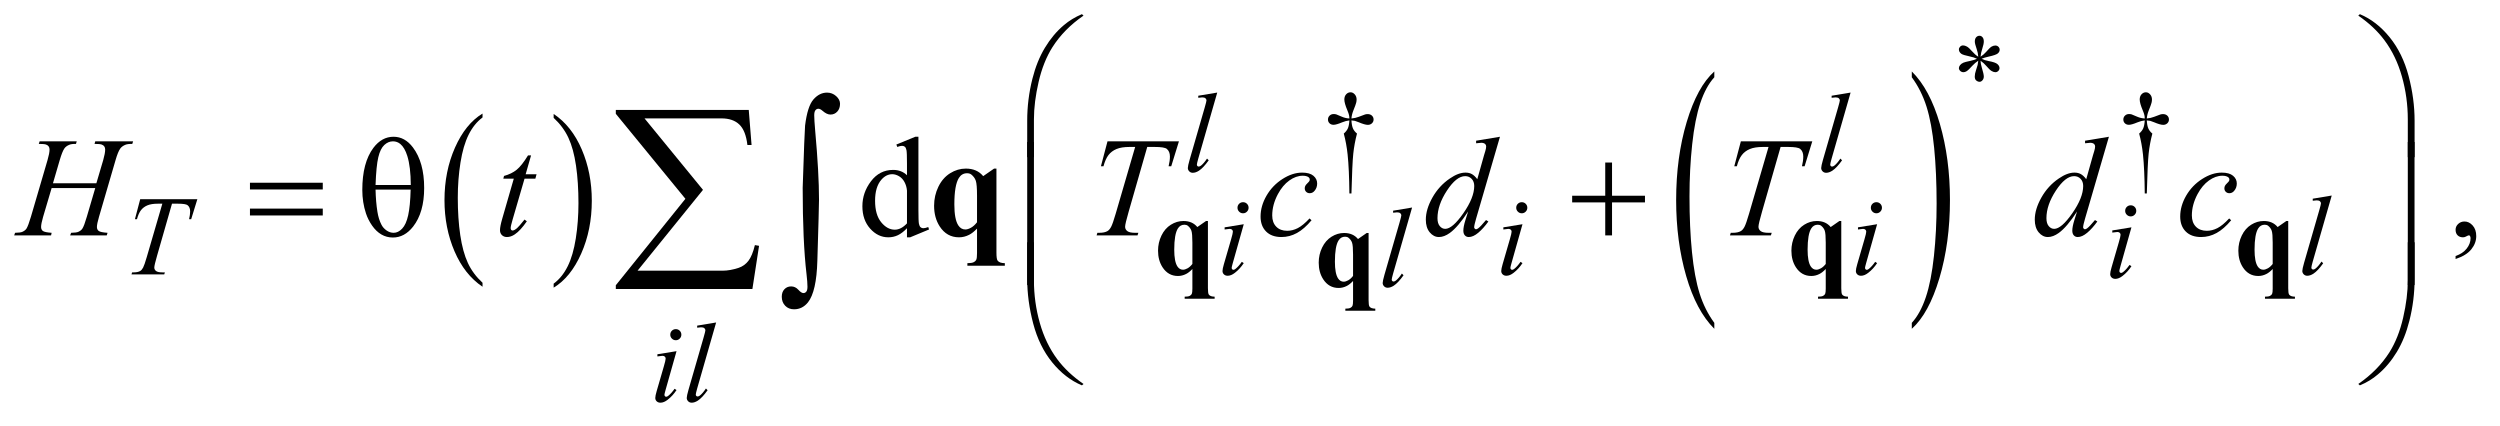 <?xml version="1.0" encoding="UTF-8"?>
<!DOCTYPE svg PUBLIC '-//W3C//DTD SVG 1.0//EN'
          'http://www.w3.org/TR/2001/REC-SVG-20010904/DTD/svg10.dtd'>
<svg stroke-dasharray="none" shape-rendering="auto" xmlns="http://www.w3.org/2000/svg" font-family="'Dialog'" text-rendering="auto" width="276" fill-opacity="1" color-interpolation="auto" color-rendering="auto" preserveAspectRatio="xMidYMid meet" font-size="12px" viewBox="0 0 276 47" fill="black" xmlns:xlink="http://www.w3.org/1999/xlink" stroke="black" image-rendering="auto" stroke-miterlimit="10" stroke-linecap="square" stroke-linejoin="miter" font-style="normal" stroke-width="1" height="47" stroke-dashoffset="0" font-weight="normal" stroke-opacity="1"
><!--Generated by the Batik Graphics2D SVG Generator--><defs id="genericDefs"
  /><g
  ><defs id="defs1"
    ><clipPath clipPathUnits="userSpaceOnUse" id="clipPath1"
      ><path d="M0.889 1.421 L175.962 1.421 L175.962 30.734 L0.889 30.734 L0.889 1.421 Z"
      /></clipPath
      ><clipPath clipPathUnits="userSpaceOnUse" id="clipPath2"
      ><path d="M28.511 45.542 L28.511 985.051 L5639.801 985.051 L5639.801 45.542 Z"
      /></clipPath
    ></defs
    ><g transform="scale(1.576,1.576) translate(-0.889,-1.421) matrix(0.031,0,0,0.031,0,0)"
    ><path d="M1119.062 684.781 L1119.062 693.797 Q1078.406 666.516 1055.742 613.703 Q1033.078 560.891 1033.078 498.125 Q1033.078 432.828 1056.914 379.18 Q1080.75 325.531 1119.062 302.438 L1119.062 311.25 Q1099.906 325.531 1087.602 350.305 Q1075.297 375.078 1069.219 413.188 Q1063.141 451.297 1063.141 492.656 Q1063.141 539.484 1068.75 577.273 Q1074.359 615.062 1085.883 639.945 Q1097.406 664.828 1119.062 684.781 Z" stroke="none" clip-path="url(#clipPath2)"
    /></g
    ><g transform="matrix(0.049,0,0,0.049,-1.402,-2.239)"
    ><path d="M1276.016 311.25 L1276.016 302.438 Q1316.656 329.516 1339.32 382.32 Q1361.984 435.125 1361.984 497.906 Q1361.984 563.203 1338.156 616.953 Q1314.328 670.703 1276.016 693.797 L1276.016 684.781 Q1295.328 670.5 1307.633 645.727 Q1319.938 620.953 1325.93 582.945 Q1331.922 544.938 1331.922 503.375 Q1331.922 456.75 1326.398 418.852 Q1320.875 380.953 1309.266 356.078 Q1297.656 331.203 1276.016 311.25 Z" stroke="none" clip-path="url(#clipPath2)"
    /></g
    ><g transform="matrix(0.049,0,0,0.049,-1.402,-2.239)"
    ><path d="M3891.062 773.109 L3891.062 786.484 Q3850.406 746.047 3827.742 667.82 Q3805.078 589.594 3805.078 496.594 Q3805.078 399.859 3828.914 320.391 Q3852.75 240.922 3891.062 206.703 L3891.062 219.766 Q3871.906 240.922 3859.602 277.625 Q3847.297 314.328 3841.219 370.781 Q3835.141 427.234 3835.141 488.5 Q3835.141 557.859 3840.75 613.852 Q3846.359 669.844 3857.883 706.703 Q3869.406 743.562 3891.062 773.109 Z" stroke="none" clip-path="url(#clipPath2)"
    /></g
    ><g transform="matrix(0.049,0,0,0.049,-1.402,-2.239)"
    ><path d="M4336.016 219.766 L4336.016 206.703 Q4376.656 246.828 4399.32 325.055 Q4421.984 403.281 4421.984 496.281 Q4421.984 593.016 4398.156 672.641 Q4374.328 752.266 4336.016 786.484 L4336.016 773.109 Q4355.328 751.953 4367.633 715.25 Q4379.938 678.547 4385.93 622.25 Q4391.922 565.953 4391.922 504.375 Q4391.922 435.312 4386.398 379.172 Q4380.875 323.031 4369.266 286.172 Q4357.656 249.312 4336.016 219.766 Z" stroke="none" clip-path="url(#clipPath2)"
    /></g
    ><g transform="matrix(0.049,0,0,0.049,-1.402,-2.239)"
    ><path d="M2342.969 399.938 L2342.969 317.75 Q2342.969 269.625 2354.688 223.219 Q2364.688 183.375 2382.891 153.219 Q2401.094 123.062 2425.469 102.438 Q2443.281 87.281 2466.25 77.594 L2469.844 80.875 Q2425.781 111.188 2399.844 151.969 Q2379.219 184.625 2368.672 230.25 Q2358.125 275.875 2358.125 314.625 L2358.125 399.938 L2342.969 399.938 ZM5468.844 399.938 L5453.531 399.938 L5453.531 314.625 Q5453.531 265.25 5440.406 218.531 Q5427.281 171.812 5401.031 136.5 Q5378.375 105.875 5341.969 80.875 L5345.562 77.594 Q5383.219 93.375 5412.516 129.469 Q5441.812 165.562 5455.328 216.891 Q5468.844 268.219 5468.844 317.75 L5468.844 399.938 Z" stroke="none" clip-path="url(#clipPath2)"
    /></g
    ><g transform="matrix(0.049,0,0,0.049,-1.402,-2.239)"
    ><path d="M591.781 457.406 L755.844 457.406 L755.844 472.562 L591.781 472.562 L591.781 457.406 ZM591.781 515.688 L755.844 515.688 L755.844 531.156 L591.781 531.156 L591.781 515.688 ZM844.906 473.656 Q844.906 412.094 869.906 378.812 Q888.812 353.812 915.219 353.812 Q940.844 353.812 958.969 377.875 Q984.281 411.469 984.281 469.281 Q984.281 524.281 959.438 556.156 Q940.062 580.844 913.812 580.844 Q899.594 580.844 887.875 573.969 Q876.156 567.094 867.094 554.125 Q858.031 541.156 853.188 526.625 Q844.906 501.625 844.906 473.656 ZM954.125 462.562 Q953.969 421.781 946.312 397.094 Q940.375 378.188 930.531 370.062 Q923.344 364.125 913.969 364.125 Q903.344 364.125 894.438 372.406 Q885.531 380.688 880.922 400.062 Q876.312 419.438 874.75 462.562 L954.125 462.562 ZM874.75 472.875 Q875.375 500.688 878.969 522.875 Q881.625 539.75 888.188 552.25 Q892.094 559.75 899.594 564.984 Q907.094 570.219 915.688 570.219 Q925.688 570.219 934.672 560.844 Q943.656 551.469 948.266 530.688 Q952.875 509.906 953.812 472.875 L874.75 472.875 ZM3645.312 411.938 L3660.625 411.938 L3660.625 486.625 L3734.844 486.625 L3734.844 501.781 L3660.625 501.781 L3660.625 576 L3645.312 576 L3645.312 501.781 L3570.781 501.781 L3570.781 486.625 L3645.312 486.625 L3645.312 411.938 Z" stroke="none" clip-path="url(#clipPath2)"
    /></g
    ><g transform="matrix(0.049,0,0,0.049,-1.402,-2.239)"
    ><path d="M2358.125 687.938 L2342.969 687.938 L2342.969 365.594 L2358.125 365.594 L2358.125 687.938 ZM5468.688 687.938 L5453.531 687.938 L5453.531 365.594 L5468.688 365.594 L5468.688 687.938 Z" stroke="none" clip-path="url(#clipPath2)"
    /></g
    ><g transform="matrix(0.049,0,0,0.049,-1.402,-2.239)"
    ><path d="M2342.969 591.594 L2358.125 591.594 L2358.125 677.062 Q2358.125 726.438 2371.328 773.156 Q2384.531 819.875 2410.781 855.188 Q2433.438 885.656 2469.844 910.812 L2466.25 913.938 Q2428.594 898.156 2399.297 862.141 Q2370 826.125 2356.484 774.719 Q2342.969 723.312 2342.969 673.938 L2342.969 591.594 ZM5468.844 591.594 L5468.844 673.938 Q5468.844 722.062 5457.125 768.312 Q5447.125 808.312 5428.922 838.469 Q5410.719 868.625 5386.188 889.25 Q5368.531 904.406 5345.562 913.938 L5341.969 910.812 Q5386.031 880.5 5411.969 839.719 Q5432.594 807.062 5443.062 761.438 Q5453.531 715.812 5453.531 677.062 L5453.531 591.594 L5468.844 591.594 Z" stroke="none" clip-path="url(#clipPath2)"
    /></g
    ><g transform="matrix(0.049,0,0,0.049,-1.402,-2.239)"
    ><path d="M1723.812 696.812 L1416.078 696.812 L1416.078 688.375 L1572.875 493.609 L1416.078 302.125 L1416.078 293.453 L1715.609 293.453 L1721.938 372.438 L1712.562 372.438 Q1708.812 340.094 1694.398 326.266 Q1679.984 312.438 1654.203 312.438 L1480.766 312.438 L1612.484 473.453 L1465.062 655.562 L1656.781 655.562 Q1673.188 655.562 1692.641 649.234 Q1706 644.781 1714.789 633.414 Q1723.578 622.047 1729.438 597.906 L1738.812 599.547 L1723.812 696.812 Z" stroke="none" clip-path="url(#clipPath2)"
    /></g
    ><g transform="matrix(0.049,0,0,0.049,-1.402,-2.239)"
    ><path d="M1837.109 468.812 Q1841.328 339.672 1842.5 328.656 Q1847.891 285.062 1861.367 269.711 Q1874.844 254.359 1891.953 254.359 Q1903.672 254.359 1912.461 262.211 Q1921.25 270.062 1921.25 279.438 Q1921.25 290.453 1915.039 297.133 Q1908.828 303.812 1899.688 303.812 Q1891.484 303.812 1881.875 295.375 Q1876.484 290.688 1872.5 290.688 Q1868.516 290.688 1865.82 294.086 Q1863.125 297.484 1863.125 305.688 Q1863.125 315.531 1865.234 339.672 Q1873.906 435.766 1873.906 495.531 Q1873.906 511.234 1870.156 633.344 Q1868.281 702.484 1849.062 726.859 Q1836.406 742.562 1817.656 742.562 Q1805.469 742.562 1797.734 734.594 Q1790 726.625 1790 714.203 Q1790 703.656 1795.977 697.328 Q1801.953 691 1811.094 691 Q1820.469 691 1827.266 698.5 Q1834.062 706 1838.75 706 Q1842.734 706 1845.312 702.719 Q1847.891 699.438 1847.891 691.703 Q1847.891 681.859 1845.781 663.578 Q1837.109 589.75 1837.109 468.812 Z" stroke="none" clip-path="url(#clipPath2)"
    /></g
    ><g transform="matrix(0.049,0,0,0.049,-1.402,-2.239)"
    ><path d="M4485.75 173.5 Q4485.25 164.875 4482.25 156.375 Q4478 144.125 4478 139.5 Q4478 133 4481.062 129.625 Q4484.125 126.25 4488.625 126.25 Q4492.5 126.25 4495.375 129.625 Q4498.25 133 4498.25 139.25 Q4498.25 144.875 4494.938 154.938 Q4491.625 165 4490.875 173.5 Q4497.75 169.125 4503.25 162.875 Q4511.75 153 4515.875 150.625 Q4520 148.25 4524.25 148.25 Q4528.375 148.25 4531.188 151.062 Q4534 153.875 4534 157.75 Q4534 162.375 4529.875 166 Q4525.75 169.625 4509.25 173.25 Q4499.625 175.375 4493.25 178.125 Q4499.75 181.5 4509.125 183.25 Q4524.25 186 4528.938 190.125 Q4533.625 194.25 4533.625 199.125 Q4533.625 202.875 4530.812 205.625 Q4528 208.375 4524.25 208.375 Q4520.5 208.375 4515.938 205.75 Q4511.375 203.125 4503.625 194 Q4498.5 187.875 4490.875 182.5 Q4491.125 189.625 4493.75 198 Q4498.25 212.75 4498.25 218.125 Q4498.25 223.125 4495.25 226.562 Q4492.25 230 4488.875 230 Q4484.25 230 4480.5 226.375 Q4477.875 223.75 4477.875 218 Q4477.875 212 4480.75 203.562 Q4483.625 195.125 4484.375 191.938 Q4485.125 188.75 4485.75 182.5 Q4478.375 187.375 4472.875 193.375 Q4463.75 203.625 4459.125 206.375 Q4455.875 208.375 4452.375 208.375 Q4448.125 208.375 4445.125 205.5 Q4442.125 202.625 4442.125 199.125 Q4442.125 196 4444.688 192.562 Q4447.25 189.125 4452.375 186.875 Q4455.75 185.375 4467.75 182.875 Q4475.5 181.25 4482.875 178.125 Q4476.125 174.75 4466.75 172.875 Q4451.375 169.625 4447.75 167 Q4442.125 162.875 4442.125 157 Q4442.125 153.625 4444.938 150.812 Q4447.75 148 4451.5 148 Q4455.625 148 4460.25 150.625 Q4464.875 153.25 4471.75 161.188 Q4478.625 169.125 4485.75 173.5 Z" stroke="none" clip-path="url(#clipPath2)"
    /></g
    ><g transform="matrix(0.049,0,0,0.049,-1.402,-2.239)"
    ><path d="M3073.5 481.625 L3068.875 481.625 Q3068.375 427.125 3064.875 393.875 Q3062.25 369 3056.25 346.625 Q3062.625 341.125 3065.375 335 Q3068.125 328.875 3068.875 317 Q3060.75 317.875 3052.375 321.375 Q3039.25 326.875 3033.25 326.875 Q3027.625 326.875 3024.125 323.5 Q3020.625 320.125 3020.625 315 Q3020.625 309.75 3024.312 306.188 Q3028 302.625 3033.5 302.625 Q3036.625 302.625 3039.25 303.375 Q3040.625 303.75 3052.375 308.875 Q3059.875 312.125 3068.875 312.625 Q3068.75 307.5 3068 304.875 Q3067.125 301 3064.25 294.125 Q3057.5 278.125 3057.5 269.875 Q3057.5 262.625 3061.625 258.125 Q3065.75 253.625 3071.5 253.625 Q3076.75 253.625 3080.938 258.312 Q3085.125 263 3085.125 269.875 Q3085.125 273.625 3084.125 277.375 Q3082.875 282.25 3078.438 293.062 Q3074 303.875 3073.5 312.625 Q3082.375 311.875 3090 308.875 Q3102.375 304 3104.375 303.5 Q3107.125 302.75 3110 302.75 Q3116 302.75 3119.688 306.25 Q3123.375 309.75 3123.375 315 Q3123.375 320 3119.688 323.5 Q3116 327 3110.5 327 Q3103.625 327 3089.875 321.125 Q3083.875 318.625 3081.25 318 Q3078.625 317.375 3073.5 317 Q3074.125 328.75 3076.938 335.125 Q3079.75 341.5 3086 346.625 Q3080 369.5 3077.625 392.062 Q3075.25 414.625 3073.5 481.625 ZM4865.5 481.625 L4860.875 481.625 Q4860.375 427.125 4856.875 393.875 Q4854.25 369 4848.25 346.625 Q4854.625 341.125 4857.375 335 Q4860.125 328.875 4860.875 317 Q4852.75 317.875 4844.375 321.375 Q4831.25 326.875 4825.25 326.875 Q4819.625 326.875 4816.125 323.5 Q4812.625 320.125 4812.625 315 Q4812.625 309.75 4816.312 306.188 Q4820 302.625 4825.5 302.625 Q4828.625 302.625 4831.25 303.375 Q4832.625 303.75 4844.375 308.875 Q4851.875 312.125 4860.875 312.625 Q4860.75 307.5 4860 304.875 Q4859.125 301 4856.25 294.125 Q4849.5 278.125 4849.5 269.875 Q4849.5 262.625 4853.625 258.125 Q4857.75 253.625 4863.5 253.625 Q4868.75 253.625 4872.938 258.312 Q4877.125 263 4877.125 269.875 Q4877.125 273.625 4876.125 277.375 Q4874.875 282.25 4870.438 293.062 Q4866 303.875 4865.5 312.625 Q4874.375 311.875 4882 308.875 Q4894.375 304 4896.375 303.5 Q4899.125 302.75 4902 302.75 Q4908 302.75 4911.688 306.25 Q4915.375 309.75 4915.375 315 Q4915.375 320 4911.688 323.5 Q4908 327 4902.5 327 Q4895.625 327 4881.875 321.125 Q4875.875 318.625 4873.25 318 Q4870.625 317.375 4865.5 317 Q4866.125 328.75 4868.938 335.125 Q4871.75 341.5 4878 346.625 Q4872 369.5 4869.625 392.062 Q4867.25 414.625 4865.5 481.625 Z" stroke="none" clip-path="url(#clipPath2)"
    /></g
    ><g transform="matrix(0.049,0,0,0.049,-1.402,-2.239)"
    ><path d="M2072.094 559.906 Q2061.625 570.844 2051.625 575.609 Q2041.625 580.375 2030.062 580.375 Q2006.625 580.375 1989.125 560.766 Q1971.625 541.156 1971.625 510.375 Q1971.625 479.594 1991 454.047 Q2010.375 428.5 2040.844 428.5 Q2059.75 428.5 2072.094 440.531 L2072.094 414.125 Q2072.094 389.594 2070.922 383.969 Q2069.75 378.344 2067.25 376.312 Q2064.75 374.281 2061 374.281 Q2056.938 374.281 2050.219 376.781 L2048.188 371.312 L2090.844 353.812 L2097.875 353.812 L2097.875 519.281 Q2097.875 544.438 2099.047 549.984 Q2100.219 555.531 2102.797 557.719 Q2105.375 559.906 2108.812 559.906 Q2113.031 559.906 2120.062 557.25 L2121.781 562.719 L2079.281 580.375 L2072.094 580.375 L2072.094 559.906 ZM2072.094 548.969 L2072.094 475.219 Q2071.156 464.594 2066.469 455.844 Q2061.781 447.094 2054.047 442.641 Q2046.312 438.188 2038.969 438.188 Q2025.219 438.188 2014.438 450.531 Q2000.219 466.781 2000.219 498.031 Q2000.219 529.594 2013.969 546.391 Q2027.719 563.188 2044.594 563.188 Q2058.812 563.188 2072.094 548.969 ZM5561.188 629.281 L5561.188 622.406 Q5577.281 617.094 5586.109 605.922 Q5594.938 594.75 5594.938 582.25 Q5594.938 579.281 5593.531 577.25 Q5592.438 575.844 5591.344 575.844 Q5589.625 575.844 5583.844 578.969 Q5581.031 580.375 5577.906 580.375 Q5570.25 580.375 5565.719 575.844 Q5561.188 571.312 5561.188 563.344 Q5561.188 555.688 5567.047 550.219 Q5572.906 544.75 5581.344 544.75 Q5591.656 544.75 5599.703 553.734 Q5607.75 562.719 5607.75 577.562 Q5607.75 593.656 5596.578 607.484 Q5585.406 621.312 5561.188 629.281 Z" stroke="none" clip-path="url(#clipPath2)"
    /></g
    ><g transform="matrix(0.049,0,0,0.049,-1.402,-2.239)"
    ><path d="M2771.125 254.25 L2728.375 403 Q2725.25 414.125 2725.25 416.625 Q2725.25 418.5 2726.438 419.75 Q2727.625 421 2729.375 421 Q2731.75 421 2734.5 418.875 Q2741 413.75 2748.125 403 L2751.875 406.875 Q2740 423.625 2730 430.25 Q2722.625 435 2716 435 Q2711.25 435 2708.062 431.75 Q2704.875 428.5 2704.875 424.25 Q2704.875 419.75 2708.875 405.75 L2742.75 288.5 Q2746.875 274.125 2746.875 272 Q2746.875 269 2744.5 267.062 Q2742.125 265.125 2737.125 265.125 Q2734.25 265.125 2728.375 266 L2728.375 261.375 L2771.125 254.25 ZM4198.125 254.25 L4155.375 403 Q4152.25 414.125 4152.25 416.625 Q4152.25 418.5 4153.438 419.75 Q4154.625 421 4156.375 421 Q4158.75 421 4161.5 418.875 Q4168 413.75 4175.125 403 L4178.875 406.875 Q4167 423.625 4157 430.25 Q4149.625 435 4143 435 Q4138.25 435 4135.062 431.75 Q4131.875 428.5 4131.875 424.25 Q4131.875 419.75 4135.875 405.75 L4169.75 288.5 Q4173.875 274.125 4173.875 272 Q4173.875 269 4171.5 267.062 Q4169.125 265.125 4164.125 265.125 Q4161.25 265.125 4155.375 266 L4155.375 261.375 L4198.125 254.25 Z" stroke="none" clip-path="url(#clipPath2)"
    /></g
    ><g transform="matrix(0.049,0,0,0.049,-1.402,-2.239)"
    ><path d="M344.5 494.5 L473.25 494.5 L459.375 539.5 L454.625 539.5 Q457 529.625 457 521.875 Q457 512.75 451.375 508.125 Q447.125 504.625 429.5 504.625 L416.125 504.625 L382.625 621.375 Q376.25 643.375 376.25 648.5 Q376.25 653.25 380.25 656.312 Q384.25 659.375 394.375 659.375 L400.125 659.375 L398.625 664 L324.875 664 L326.25 659.375 L329.5 659.375 Q339.25 659.375 344.5 656.25 Q348.125 654.125 351.062 648.562 Q354 643 359.25 625 L394.375 504.625 L384.25 504.625 Q369.625 504.625 360.688 508.375 Q351.75 512.125 346.25 519.25 Q340.75 526.375 337.25 539.5 L332.625 539.5 L344.5 494.5 ZM2829.25 501.25 Q2834.5 501.25 2838.125 504.875 Q2841.75 508.5 2841.75 513.75 Q2841.75 518.875 2838.062 522.562 Q2834.375 526.25 2829.25 526.25 Q2824.125 526.25 2820.438 522.562 Q2816.75 518.875 2816.75 513.75 Q2816.75 508.5 2820.375 504.875 Q2824 501.25 2829.25 501.25 ZM2830.875 550.875 L2806.125 638.5 Q2803.625 647.375 2803.625 649.125 Q2803.625 651.125 2804.812 652.375 Q2806 653.625 2807.625 653.625 Q2809.5 653.625 2812.125 651.625 Q2819.25 646 2826.5 635.625 L2830.875 638.5 Q2822.375 651.5 2810.875 660.375 Q2802.375 667 2794.625 667 Q2789.5 667 2786.25 663.938 Q2783 660.875 2783 656.25 Q2783 651.625 2786.125 640.875 L2802.375 584.875 Q2806.375 571.125 2806.375 567.625 Q2806.375 564.875 2804.438 563.125 Q2802.5 561.375 2799.125 561.375 Q2796.375 561.375 2787.75 562.75 L2787.75 557.875 L2830.875 550.875 ZM3457.25 501.25 Q3462.5 501.25 3466.125 504.875 Q3469.75 508.5 3469.75 513.75 Q3469.75 518.875 3466.062 522.562 Q3462.375 526.25 3457.25 526.25 Q3452.125 526.25 3448.438 522.562 Q3444.75 518.875 3444.75 513.75 Q3444.75 508.5 3448.375 504.875 Q3452 501.25 3457.25 501.25 ZM3458.875 550.875 L3434.125 638.5 Q3431.625 647.375 3431.625 649.125 Q3431.625 651.125 3432.812 652.375 Q3434 653.625 3435.625 653.625 Q3437.5 653.625 3440.125 651.625 Q3447.25 646 3454.5 635.625 L3458.875 638.5 Q3450.375 651.5 3438.875 660.375 Q3430.375 667 3422.625 667 Q3417.5 667 3414.25 663.938 Q3411 660.875 3411 656.25 Q3411 651.625 3414.125 640.875 L3430.375 584.875 Q3434.375 571.125 3434.375 567.625 Q3434.375 564.875 3432.438 563.125 Q3430.5 561.375 3427.125 561.375 Q3424.375 561.375 3415.75 562.75 L3415.75 557.875 L3458.875 550.875 ZM4256.25 501.25 Q4261.5 501.25 4265.125 504.875 Q4268.75 508.5 4268.75 513.75 Q4268.75 518.875 4265.062 522.562 Q4261.375 526.25 4256.25 526.25 Q4251.125 526.25 4247.438 522.562 Q4243.75 518.875 4243.75 513.75 Q4243.75 508.5 4247.375 504.875 Q4251 501.25 4256.25 501.25 ZM4257.875 550.875 L4233.125 638.5 Q4230.625 647.375 4230.625 649.125 Q4230.625 651.125 4231.812 652.375 Q4233 653.625 4234.625 653.625 Q4236.5 653.625 4239.125 651.625 Q4246.25 646 4253.5 635.625 L4257.875 638.5 Q4249.375 651.5 4237.875 660.375 Q4229.375 667 4221.625 667 Q4216.5 667 4213.25 663.938 Q4210 660.875 4210 656.25 Q4210 651.625 4213.125 640.875 L4229.375 584.875 Q4233.375 571.125 4233.375 567.625 Q4233.375 564.875 4231.438 563.125 Q4229.5 561.375 4226.125 561.375 Q4223.375 561.375 4214.75 562.75 L4214.75 557.875 L4257.875 550.875 ZM5282.125 486.25 L5239.375 635 Q5236.25 646.125 5236.25 648.625 Q5236.25 650.5 5237.438 651.75 Q5238.625 653 5240.375 653 Q5242.75 653 5245.5 650.875 Q5252 645.75 5259.125 635 L5262.875 638.875 Q5251 655.625 5241 662.25 Q5233.625 667 5227 667 Q5222.25 667 5219.062 663.75 Q5215.875 660.5 5215.875 656.25 Q5215.875 651.75 5219.875 637.75 L5253.75 520.5 Q5257.875 506.125 5257.875 504 Q5257.875 501 5255.5 499.062 Q5253.125 497.125 5248.125 497.125 Q5245.25 497.125 5239.375 498 L5239.375 493.375 L5282.125 486.25 Z" stroke="none" clip-path="url(#clipPath2)"
    /></g
    ><g transform="matrix(0.049,0,0,0.049,-1.402,-2.239)"
    ><path d="M4829.25 508.25 Q4834.5 508.25 4838.125 511.875 Q4841.75 515.5 4841.75 520.75 Q4841.75 525.875 4838.062 529.562 Q4834.375 533.25 4829.25 533.25 Q4824.125 533.25 4820.438 529.562 Q4816.75 525.875 4816.75 520.75 Q4816.75 515.5 4820.375 511.875 Q4824 508.25 4829.25 508.25 ZM4830.875 557.875 L4806.125 645.5 Q4803.625 654.375 4803.625 656.125 Q4803.625 658.125 4804.812 659.375 Q4806 660.625 4807.625 660.625 Q4809.5 660.625 4812.125 658.625 Q4819.25 653 4826.5 642.625 L4830.875 645.5 Q4822.375 658.5 4810.875 667.375 Q4802.375 674 4794.625 674 Q4789.5 674 4786.25 670.938 Q4783 667.875 4783 663.25 Q4783 658.625 4786.125 647.875 L4802.375 591.875 Q4806.375 578.125 4806.375 574.625 Q4806.375 571.875 4804.438 570.125 Q4802.5 568.375 4799.125 568.375 Q4796.375 568.375 4787.75 569.75 L4787.75 564.875 L4830.875 557.875 Z" stroke="none" clip-path="url(#clipPath2)"
    /></g
    ><g transform="matrix(0.049,0,0,0.049,-1.402,-2.239)"
    ><path d="M3210.125 513.25 L3167.375 662 Q3164.25 673.125 3164.25 675.625 Q3164.25 677.5 3165.438 678.75 Q3166.625 680 3168.375 680 Q3170.75 680 3173.5 677.875 Q3180 672.75 3187.125 662 L3190.875 665.875 Q3179 682.625 3169 689.25 Q3161.625 694 3155 694 Q3150.25 694 3147.062 690.75 Q3143.875 687.5 3143.875 683.25 Q3143.875 678.75 3147.875 664.75 L3181.75 547.5 Q3185.875 533.125 3185.875 531 Q3185.875 528 3183.5 526.062 Q3181.125 524.125 3176.125 524.125 Q3173.25 524.125 3167.375 525 L3167.375 520.375 L3210.125 513.25 Z" stroke="none" clip-path="url(#clipPath2)"
    /></g
    ><g transform="matrix(0.049,0,0,0.049,-1.402,-2.239)"
    ><path d="M1551.25 787.25 Q1556.5 787.25 1560.125 790.875 Q1563.75 794.5 1563.75 799.75 Q1563.75 804.875 1560.062 808.562 Q1556.375 812.25 1551.25 812.25 Q1546.125 812.25 1542.438 808.562 Q1538.75 804.875 1538.75 799.75 Q1538.75 794.5 1542.375 790.875 Q1546 787.25 1551.25 787.25 ZM1552.875 836.875 L1528.125 924.5 Q1525.625 933.375 1525.625 935.125 Q1525.625 937.125 1526.812 938.375 Q1528 939.625 1529.625 939.625 Q1531.5 939.625 1534.125 937.625 Q1541.25 932 1548.5 921.625 L1552.875 924.5 Q1544.375 937.5 1532.875 946.375 Q1524.375 953 1516.625 953 Q1511.5 953 1508.25 949.938 Q1505 946.875 1505 942.25 Q1505 937.625 1508.125 926.875 L1524.375 870.875 Q1528.375 857.125 1528.375 853.625 Q1528.375 850.875 1526.438 849.125 Q1524.5 847.375 1521.125 847.375 Q1518.375 847.375 1509.75 848.75 L1509.75 843.875 L1552.875 836.875 ZM1642.125 772.25 L1599.375 921 Q1596.25 932.125 1596.25 934.625 Q1596.25 936.5 1597.438 937.75 Q1598.625 939 1600.375 939 Q1602.75 939 1605.5 936.875 Q1612 931.75 1619.125 921 L1622.875 924.875 Q1611 941.625 1601 948.25 Q1593.625 953 1587 953 Q1582.25 953 1579.062 949.75 Q1575.875 946.5 1575.875 942.25 Q1575.875 937.75 1579.875 923.75 L1613.75 806.5 Q1617.875 792.125 1617.875 790 Q1617.875 787 1615.5 785.062 Q1613.125 783.125 1608.125 783.125 Q1605.25 783.125 1599.375 784 L1599.375 779.375 L1642.125 772.25 Z" stroke="none" clip-path="url(#clipPath2)"
    /></g
    ><g transform="matrix(0.049,0,0,0.049,-1.402,-2.239)"
    ><path d="M147.906 458.656 L245.719 458.656 L261.188 406.312 Q265.562 391 265.562 382.562 Q265.562 378.5 263.609 375.609 Q261.656 372.719 257.594 371.312 Q253.531 369.906 241.656 369.906 L243.219 364.125 L328.531 364.125 L326.656 369.906 Q315.875 369.75 310.562 372.094 Q303.062 375.375 299.469 380.531 Q294.312 387.875 289 406.312 L251.656 534.281 Q246.969 550.219 246.969 557.094 Q246.969 563.031 251.109 566.078 Q255.25 569.125 270.875 570.219 L269.156 576 L186.656 576 L188.844 570.219 Q201.031 569.906 205.094 568.031 Q211.344 565.219 214.156 560.844 Q218.219 554.75 224.156 534.281 L243.219 469.438 L144.938 469.438 L125.719 534.281 Q121.188 549.906 121.188 557.094 Q121.188 563.031 125.25 566.078 Q129.312 569.125 144.938 570.219 L143.688 576 L60.562 576 L62.594 570.219 Q74.938 569.906 79 568.031 Q85.25 565.219 88.219 560.844 Q92.281 554.438 98.219 534.281 L135.719 406.312 Q140.25 390.688 140.25 382.562 Q140.25 378.5 138.297 375.609 Q136.344 372.719 132.203 371.312 Q128.062 369.906 116.031 369.906 L117.906 364.125 L201.5 364.125 L199.781 369.906 Q189.312 369.75 184.312 372.094 Q176.969 375.219 173.531 380.375 Q168.844 387.25 163.219 406.312 L147.906 458.656 ZM1225.125 395.844 L1212.938 438.344 L1237.469 438.344 L1234.812 448.188 L1210.438 448.188 L1183.562 540.375 Q1179.188 555.219 1179.188 559.594 Q1179.188 562.25 1180.438 563.656 Q1181.688 565.062 1183.406 565.062 Q1187.312 565.062 1193.719 559.594 Q1197.469 556.469 1210.438 540.375 L1215.594 544.281 Q1201.219 565.219 1188.406 573.812 Q1179.656 579.75 1170.75 579.75 Q1163.875 579.75 1159.5 575.453 Q1155.125 571.156 1155.125 564.438 Q1155.125 556 1160.125 538.656 L1186.219 448.188 L1162.625 448.188 L1164.188 442.094 Q1181.375 437.406 1192.781 428.109 Q1204.188 418.812 1218.25 395.844 L1225.125 395.844 ZM2523.875 364.125 L2684.812 364.125 L2667.469 420.375 L2661.531 420.375 Q2664.5 408.031 2664.5 398.344 Q2664.5 386.938 2657.469 381.156 Q2652.156 376.781 2630.125 376.781 L2613.406 376.781 L2571.531 522.719 Q2563.562 550.219 2563.562 556.625 Q2563.562 562.562 2568.562 566.391 Q2573.562 570.219 2586.219 570.219 L2593.406 570.219 L2591.531 576 L2499.344 576 L2501.062 570.219 L2505.125 570.219 Q2517.312 570.219 2523.875 566.312 Q2528.406 563.656 2532.078 556.703 Q2535.75 549.75 2542.312 527.25 L2586.219 376.781 L2573.562 376.781 Q2555.281 376.781 2544.109 381.469 Q2532.938 386.156 2526.062 395.062 Q2519.188 403.969 2514.812 420.375 L2509.031 420.375 L2523.875 364.125 ZM2983.594 541.938 Q2967.344 561.469 2950.781 570.609 Q2934.219 579.75 2915.781 579.75 Q2893.594 579.75 2881.172 567.25 Q2868.75 554.75 2868.75 533.656 Q2868.75 509.75 2882.109 486.625 Q2895.469 463.5 2918.047 449.047 Q2940.625 434.594 2962.344 434.594 Q2979.375 434.594 2987.812 441.703 Q2996.25 448.812 2996.25 459.125 Q2996.25 468.812 2990.312 475.688 Q2985.938 481 2979.531 481 Q2974.688 481 2971.484 477.875 Q2968.281 474.75 2968.281 470.062 Q2968.281 467.094 2969.453 464.594 Q2970.625 462.094 2974.297 458.578 Q2977.969 455.062 2978.75 453.5 Q2979.531 451.938 2979.531 450.219 Q2979.531 446.938 2976.562 444.75 Q2972.031 441.625 2963.75 441.625 Q2948.438 441.625 2933.438 452.406 Q2918.438 463.188 2907.812 483.031 Q2895 507.094 2895 531.156 Q2895 547.094 2904.062 556.391 Q2913.125 565.688 2928.75 565.688 Q2940.781 565.688 2952.578 559.672 Q2964.375 553.656 2979.062 537.875 L2983.594 541.938 ZM3408.125 353.812 L3354.375 538.188 Q3350 553.188 3350 557.875 Q3350 559.438 3351.328 560.844 Q3352.656 562.25 3354.062 562.25 Q3356.094 562.25 3358.906 560.219 Q3364.219 556.469 3376.719 541.469 L3382.031 544.75 Q3370.781 560.375 3359.297 570.062 Q3347.812 579.75 3337.812 579.75 Q3332.5 579.75 3329.062 576 Q3325.625 572.25 3325.625 565.375 Q3325.625 556.469 3330.312 541.469 L3336.406 522.094 Q3313.75 557.094 3295.156 570.531 Q3282.344 579.75 3270.625 579.75 Q3258.75 579.75 3249.922 569.203 Q3241.094 558.656 3241.094 540.531 Q3241.094 517.25 3255.938 490.844 Q3270.781 464.438 3295.156 447.875 Q3314.375 434.594 3330.469 434.594 Q3338.906 434.594 3345 438.031 Q3351.094 441.469 3357.031 449.438 L3372.344 395.062 Q3374.062 389.281 3375.156 385.844 Q3377.031 379.594 3377.031 375.531 Q3377.031 372.25 3374.688 370.062 Q3371.406 367.406 3366.25 367.406 Q3362.656 367.406 3354.375 368.5 L3354.375 362.719 L3408.125 353.812 ZM3350.156 464.75 Q3350.156 454.75 3344.375 448.656 Q3338.594 442.562 3329.688 442.562 Q3310 442.562 3288.672 475.062 Q3267.344 507.562 3267.344 537.25 Q3267.344 548.969 3272.5 555.141 Q3277.656 561.312 3284.844 561.312 Q3301.094 561.312 3325.625 526.156 Q3350.156 491 3350.156 464.75 ZM3950.875 364.125 L4111.812 364.125 L4094.469 420.375 L4088.531 420.375 Q4091.5 408.031 4091.5 398.344 Q4091.5 386.938 4084.469 381.156 Q4079.156 376.781 4057.125 376.781 L4040.406 376.781 L3998.531 522.719 Q3990.562 550.219 3990.562 556.625 Q3990.562 562.562 3995.562 566.391 Q4000.562 570.219 4013.219 570.219 L4020.406 570.219 L4018.531 576 L3926.344 576 L3928.062 570.219 L3932.125 570.219 Q3944.312 570.219 3950.875 566.312 Q3955.406 563.656 3959.078 556.703 Q3962.75 549.75 3969.312 527.25 L4013.219 376.781 L4000.562 376.781 Q3982.281 376.781 3971.109 381.469 Q3959.938 386.156 3953.062 395.062 Q3946.188 403.969 3941.812 420.375 L3936.031 420.375 L3950.875 364.125 ZM4780.125 353.812 L4726.375 538.188 Q4722 553.188 4722 557.875 Q4722 559.438 4723.328 560.844 Q4724.656 562.25 4726.062 562.25 Q4728.094 562.25 4730.906 560.219 Q4736.219 556.469 4748.719 541.469 L4754.031 544.75 Q4742.781 560.375 4731.297 570.062 Q4719.812 579.75 4709.812 579.75 Q4704.5 579.75 4701.062 576 Q4697.625 572.25 4697.625 565.375 Q4697.625 556.469 4702.312 541.469 L4708.406 522.094 Q4685.75 557.094 4667.156 570.531 Q4654.344 579.75 4642.625 579.75 Q4630.75 579.75 4621.922 569.203 Q4613.094 558.656 4613.094 540.531 Q4613.094 517.25 4627.938 490.844 Q4642.781 464.438 4667.156 447.875 Q4686.375 434.594 4702.469 434.594 Q4710.906 434.594 4717 438.031 Q4723.094 441.469 4729.031 449.438 L4744.344 395.062 Q4746.062 389.281 4747.156 385.844 Q4749.031 379.594 4749.031 375.531 Q4749.031 372.25 4746.688 370.062 Q4743.406 367.406 4738.25 367.406 Q4734.656 367.406 4726.375 368.5 L4726.375 362.719 L4780.125 353.812 ZM4722.156 464.75 Q4722.156 454.75 4716.375 448.656 Q4710.594 442.562 4701.688 442.562 Q4682 442.562 4660.672 475.062 Q4639.344 507.562 4639.344 537.25 Q4639.344 548.969 4644.5 555.141 Q4649.656 561.312 4656.844 561.312 Q4673.094 561.312 4697.625 526.156 Q4722.156 491 4722.156 464.75 ZM5055.594 541.938 Q5039.344 561.469 5022.781 570.609 Q5006.219 579.75 4987.781 579.75 Q4965.594 579.75 4953.172 567.25 Q4940.75 554.75 4940.75 533.656 Q4940.75 509.75 4954.109 486.625 Q4967.469 463.5 4990.047 449.047 Q5012.625 434.594 5034.344 434.594 Q5051.375 434.594 5059.812 441.703 Q5068.25 448.812 5068.25 459.125 Q5068.25 468.812 5062.312 475.688 Q5057.938 481 5051.531 481 Q5046.688 481 5043.484 477.875 Q5040.281 474.75 5040.281 470.062 Q5040.281 467.094 5041.453 464.594 Q5042.625 462.094 5046.297 458.578 Q5049.969 455.062 5050.75 453.5 Q5051.531 451.938 5051.531 450.219 Q5051.531 446.938 5048.562 444.75 Q5044.031 441.625 5035.75 441.625 Q5020.438 441.625 5005.438 452.406 Q4990.438 463.188 4979.812 483.031 Q4967 507.094 4967 531.156 Q4967 547.094 4976.062 556.391 Q4985.125 565.688 5000.75 565.688 Q5012.781 565.688 5024.578 559.672 Q5036.375 553.656 5051.062 537.875 L5055.594 541.938 Z" stroke="none" clip-path="url(#clipPath2)"
    /></g
    ><g transform="matrix(0.049,0,0,0.049,-1.402,-2.239)"
    ><path d="M2715.125 651.75 Q2707.5 659.75 2700.875 663 Q2692.125 667.5 2682.625 667.5 Q2660.625 667.5 2647.875 647.875 Q2637.75 632.25 2637.75 610.5 Q2637.75 592.375 2645.438 576.438 Q2653.125 560.5 2666.562 552.062 Q2680 543.625 2695 543.625 Q2705 543.625 2712.812 547 Q2720.625 550.375 2726.25 557.25 L2745.875 543.625 L2750.125 543.625 L2750.125 695 Q2750.125 706.5 2752.125 709.375 Q2755.375 714 2765.25 714.125 L2765.25 718.75 L2697.75 718.75 L2697.75 714.125 Q2705.5 714.125 2709 712.375 Q2712.5 710.625 2713.812 707.75 Q2715.125 704.875 2715.125 696 L2715.125 651.75 ZM2715.125 640.375 L2715.125 592.25 Q2715.125 572.125 2712.938 565.625 Q2710.75 559.125 2704.875 554.375 Q2701.875 552 2697.25 552 Q2687.75 552 2682.5 560.375 Q2674.25 573.25 2674.25 608.25 Q2674.25 635.125 2681.375 646 Q2686.25 653.375 2694 653.375 Q2698.5 653.375 2704.188 650.25 Q2709.875 647.125 2715.125 640.375 ZM4142.125 651.75 Q4134.5 659.75 4127.875 663 Q4119.125 667.5 4109.625 667.5 Q4087.625 667.5 4074.875 647.875 Q4064.75 632.25 4064.75 610.5 Q4064.75 592.375 4072.438 576.438 Q4080.125 560.5 4093.562 552.062 Q4107 543.625 4122 543.625 Q4132 543.625 4139.812 547 Q4147.625 550.375 4153.25 557.25 L4172.875 543.625 L4177.125 543.625 L4177.125 695 Q4177.125 706.5 4179.125 709.375 Q4182.375 714 4192.25 714.125 L4192.25 718.75 L4124.75 718.75 L4124.75 714.125 Q4132.5 714.125 4136 712.375 Q4139.5 710.625 4140.812 707.75 Q4142.125 704.875 4142.125 696 L4142.125 651.75 ZM4142.125 640.375 L4142.125 592.25 Q4142.125 572.125 4139.938 565.625 Q4137.75 559.125 4131.875 554.375 Q4128.875 552 4124.25 552 Q4114.75 552 4109.5 560.375 Q4101.25 573.25 4101.25 608.25 Q4101.25 635.125 4108.375 646 Q4113.25 653.375 4121 653.375 Q4125.5 653.375 4131.188 650.25 Q4136.875 647.125 4142.125 640.375 ZM5149.125 651.75 Q5141.5 659.75 5134.875 663 Q5126.125 667.5 5116.625 667.5 Q5094.625 667.5 5081.875 647.875 Q5071.75 632.25 5071.75 610.5 Q5071.75 592.375 5079.438 576.438 Q5087.125 560.5 5100.562 552.062 Q5114 543.625 5129 543.625 Q5139 543.625 5146.812 547 Q5154.625 550.375 5160.25 557.25 L5179.875 543.625 L5184.125 543.625 L5184.125 695 Q5184.125 706.5 5186.125 709.375 Q5189.375 714 5199.25 714.125 L5199.25 718.75 L5131.75 718.75 L5131.75 714.125 Q5139.5 714.125 5143 712.375 Q5146.5 710.625 5147.812 707.75 Q5149.125 704.875 5149.125 696 L5149.125 651.75 ZM5149.125 640.375 L5149.125 592.25 Q5149.125 572.125 5146.938 565.625 Q5144.75 559.125 5138.875 554.375 Q5135.875 552 5131.25 552 Q5121.75 552 5116.5 560.375 Q5108.25 573.25 5108.25 608.25 Q5108.25 635.125 5115.375 646 Q5120.25 653.375 5128 653.375 Q5132.5 653.375 5138.188 650.25 Q5143.875 647.125 5149.125 640.375 Z" stroke="none" clip-path="url(#clipPath2)"
    /></g
    ><g transform="matrix(0.049,0,0,0.049,-1.402,-2.239)"
    ><path d="M3077.125 678.75 Q3069.5 686.75 3062.875 690 Q3054.125 694.5 3044.625 694.5 Q3022.625 694.5 3009.875 674.875 Q2999.75 659.25 2999.75 637.5 Q2999.75 619.375 3007.438 603.438 Q3015.125 587.5 3028.562 579.062 Q3042 570.625 3057 570.625 Q3067 570.625 3074.812 574 Q3082.625 577.375 3088.25 584.25 L3107.875 570.625 L3112.125 570.625 L3112.125 722 Q3112.125 733.5 3114.125 736.375 Q3117.375 741 3127.25 741.125 L3127.25 745.75 L3059.75 745.75 L3059.75 741.125 Q3067.5 741.125 3071 739.375 Q3074.5 737.625 3075.812 734.75 Q3077.125 731.875 3077.125 723 L3077.125 678.75 ZM3077.125 667.375 L3077.125 619.25 Q3077.125 599.125 3074.938 592.625 Q3072.75 586.125 3066.875 581.375 Q3063.875 579 3059.25 579 Q3049.75 579 3044.5 587.375 Q3036.25 600.25 3036.25 635.25 Q3036.25 662.125 3043.375 673 Q3048.25 680.375 3056 680.375 Q3060.5 680.375 3066.188 677.25 Q3071.875 674.125 3077.125 667.375 Z" stroke="none" clip-path="url(#clipPath2)"
    /></g
    ><g transform="matrix(0.049,0,0,0.049,-1.402,-2.239)"
    ><path d="M2229.906 560.688 Q2220.375 570.688 2212.094 574.75 Q2201.156 580.375 2189.281 580.375 Q2161.781 580.375 2145.844 555.844 Q2133.188 536.312 2133.188 509.125 Q2133.188 486.469 2142.797 466.547 Q2152.406 446.625 2169.203 436.078 Q2186 425.531 2204.75 425.531 Q2217.25 425.531 2227.016 429.75 Q2236.781 433.969 2243.812 442.562 L2268.344 425.531 L2273.656 425.531 L2273.656 614.75 Q2273.656 629.125 2276.156 632.719 Q2280.219 638.5 2292.562 638.656 L2292.562 644.438 L2208.188 644.438 L2208.188 638.656 Q2217.875 638.656 2222.25 636.469 Q2226.625 634.281 2228.266 630.688 Q2229.906 627.094 2229.906 616 L2229.906 560.688 ZM2229.906 546.469 L2229.906 486.312 Q2229.906 461.156 2227.172 453.031 Q2224.438 444.906 2217.094 438.969 Q2213.344 436 2207.562 436 Q2195.688 436 2189.125 446.469 Q2178.812 462.562 2178.812 506.312 Q2178.812 539.906 2187.719 553.5 Q2193.812 562.719 2203.5 562.719 Q2209.125 562.719 2216.234 558.812 Q2223.344 554.906 2229.906 546.469 Z" stroke="none" clip-path="url(#clipPath2)"
    /></g
  ></g
></svg
>
